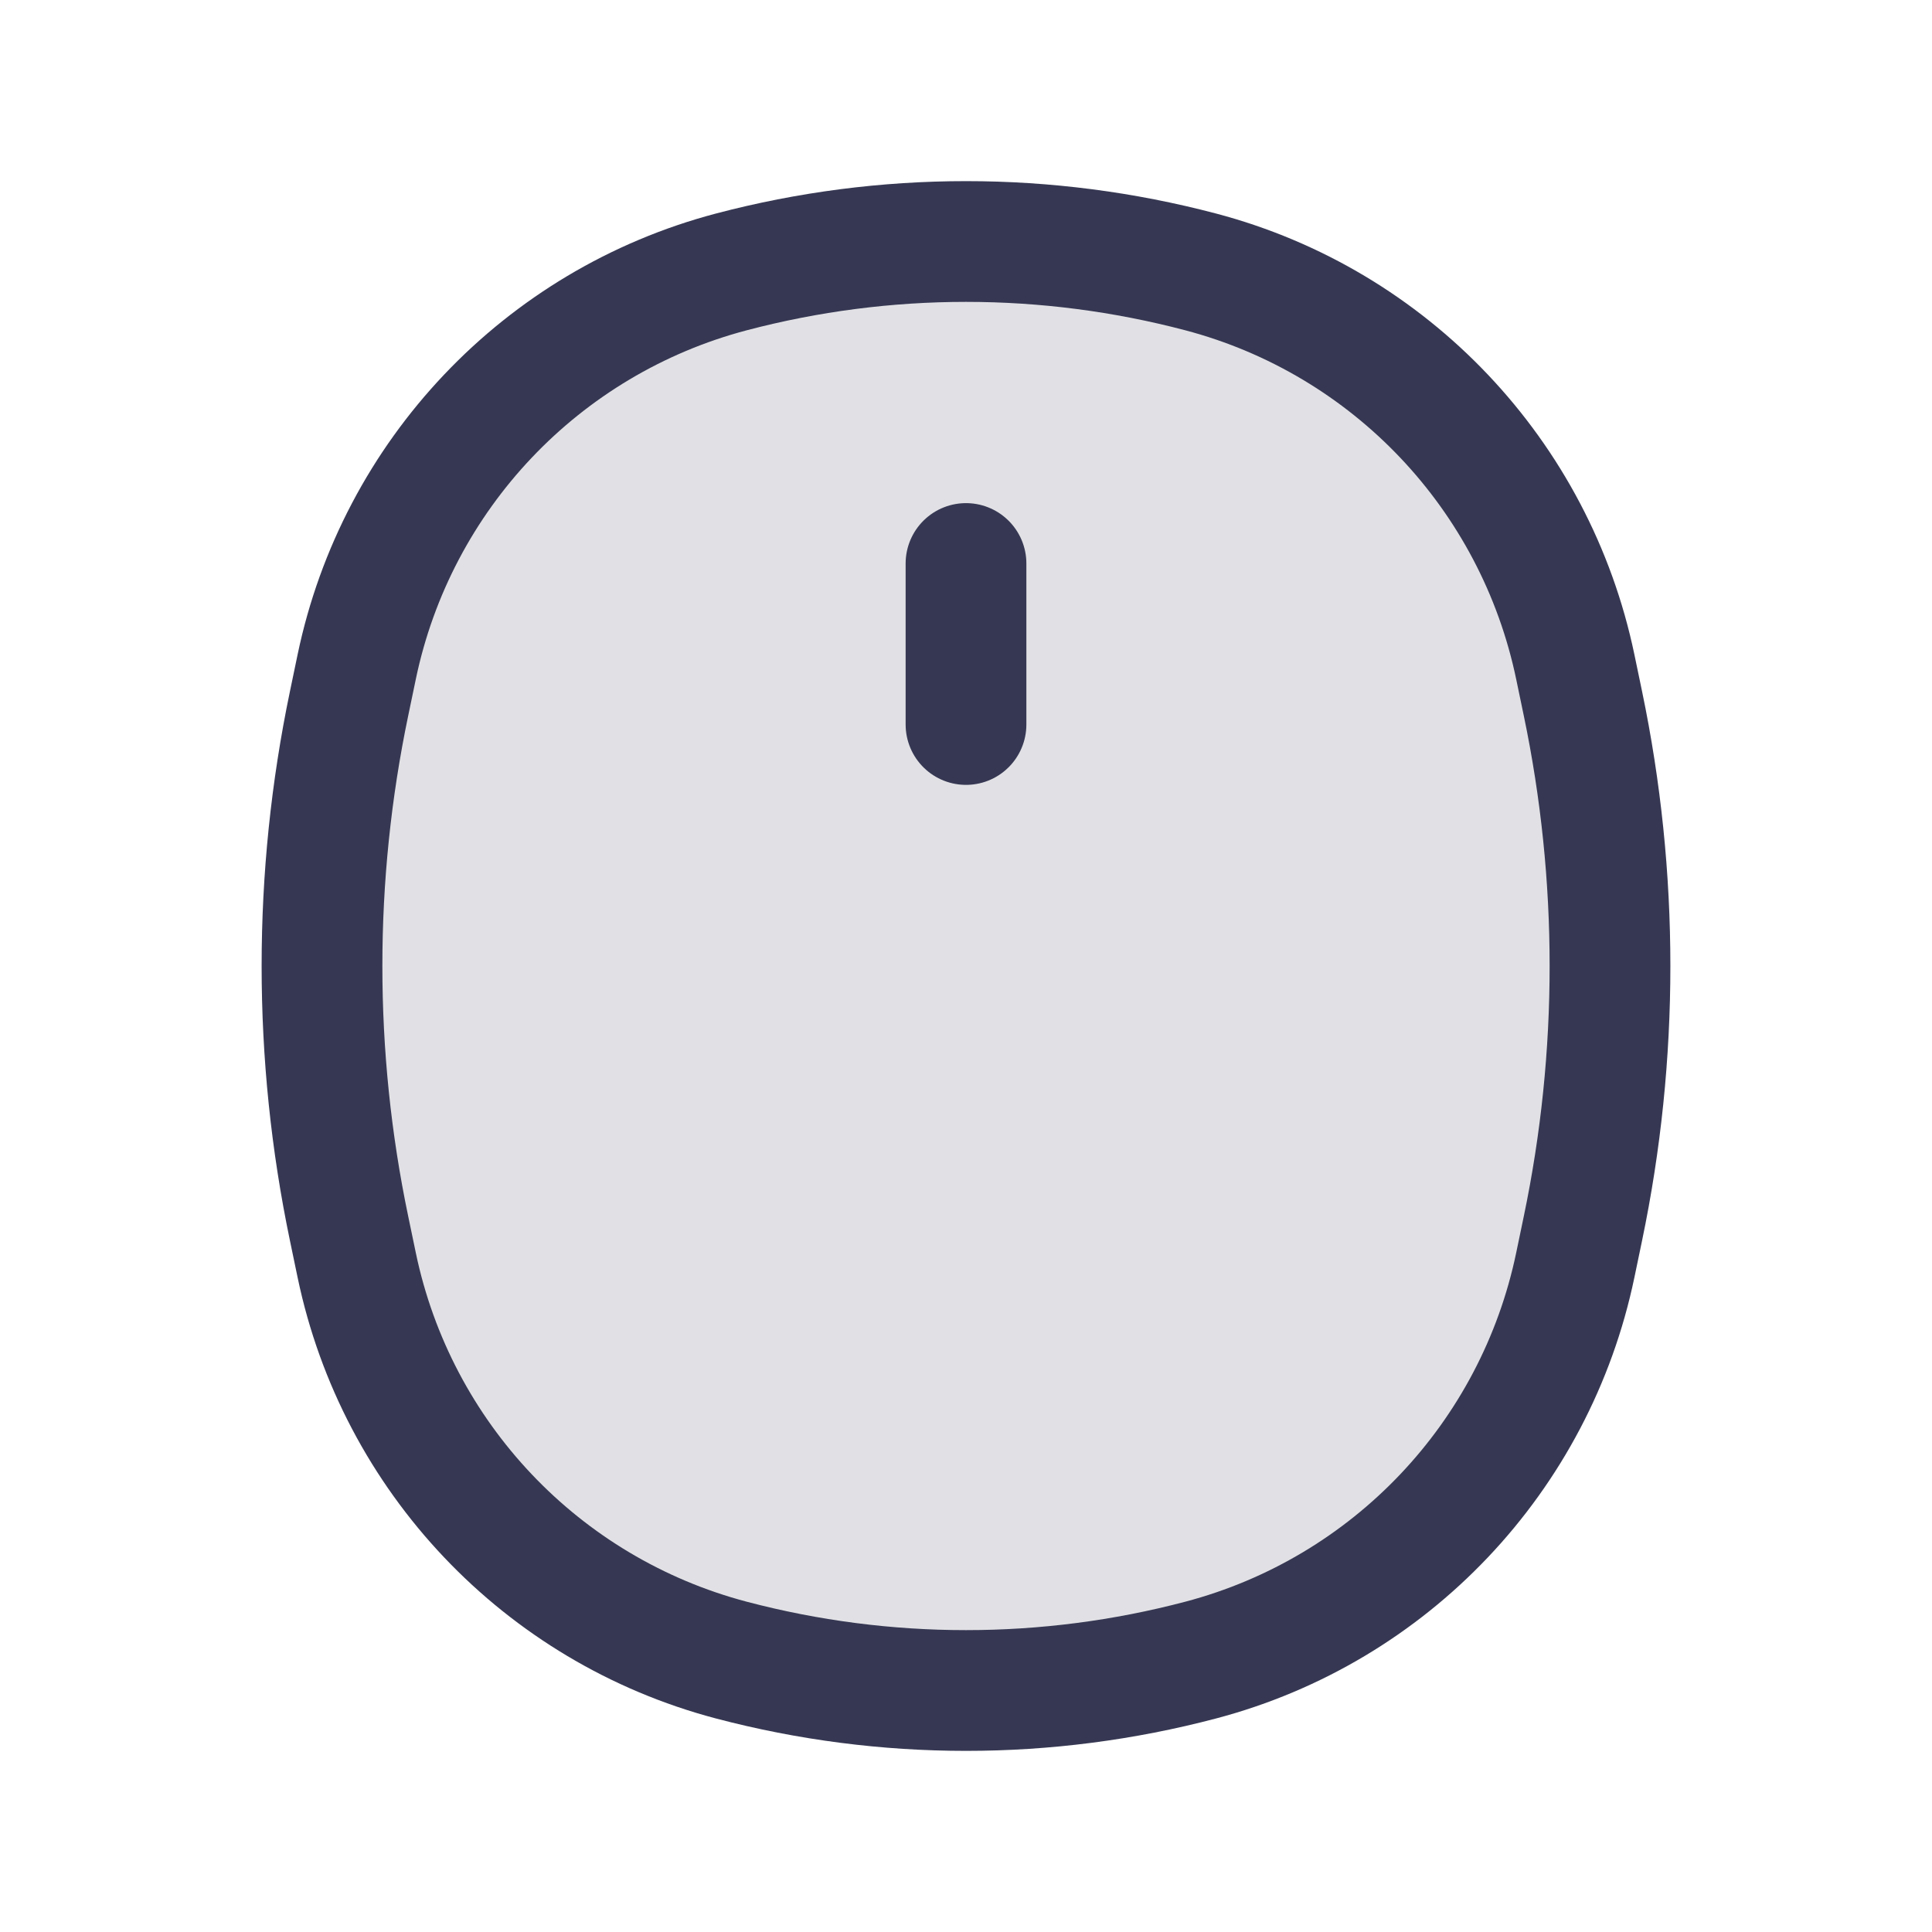 <?xml version="1.0" encoding="utf-8"?><!-- Uploaded to: SVG Repo, www.svgrepo.com, Generator: SVG Repo Mixer Tools -->
<svg width="800px" height="800px" viewBox="0 0 24 24" fill="none" xmlns="http://www.w3.org/2000/svg">
<path d="M9.084 20.622C6.729 20 4.928 18.1 4.431 15.715L4.336 15.259C3.888 13.11 3.888 10.89 4.336 8.741L4.431 8.285C4.928 5.9 6.729 4 9.084 3.378C10.995 2.874 13.005 2.874 14.916 3.378C17.271 4 19.072 5.9 19.569 8.285L19.664 8.741C20.112 10.89 20.112 13.11 19.664 15.259L19.569 15.715C19.072 18.1 17.271 20 14.916 20.622C13.005 21.126 10.995 21.126 9.084 20.622Z" fill="#363853" fill-opacity="0.15" stroke="#363853" stroke-width="1.5"/>
<path d="M12 7L12 9" stroke="#363853" stroke-width="1.5" stroke-linecap="round"/>
</svg>